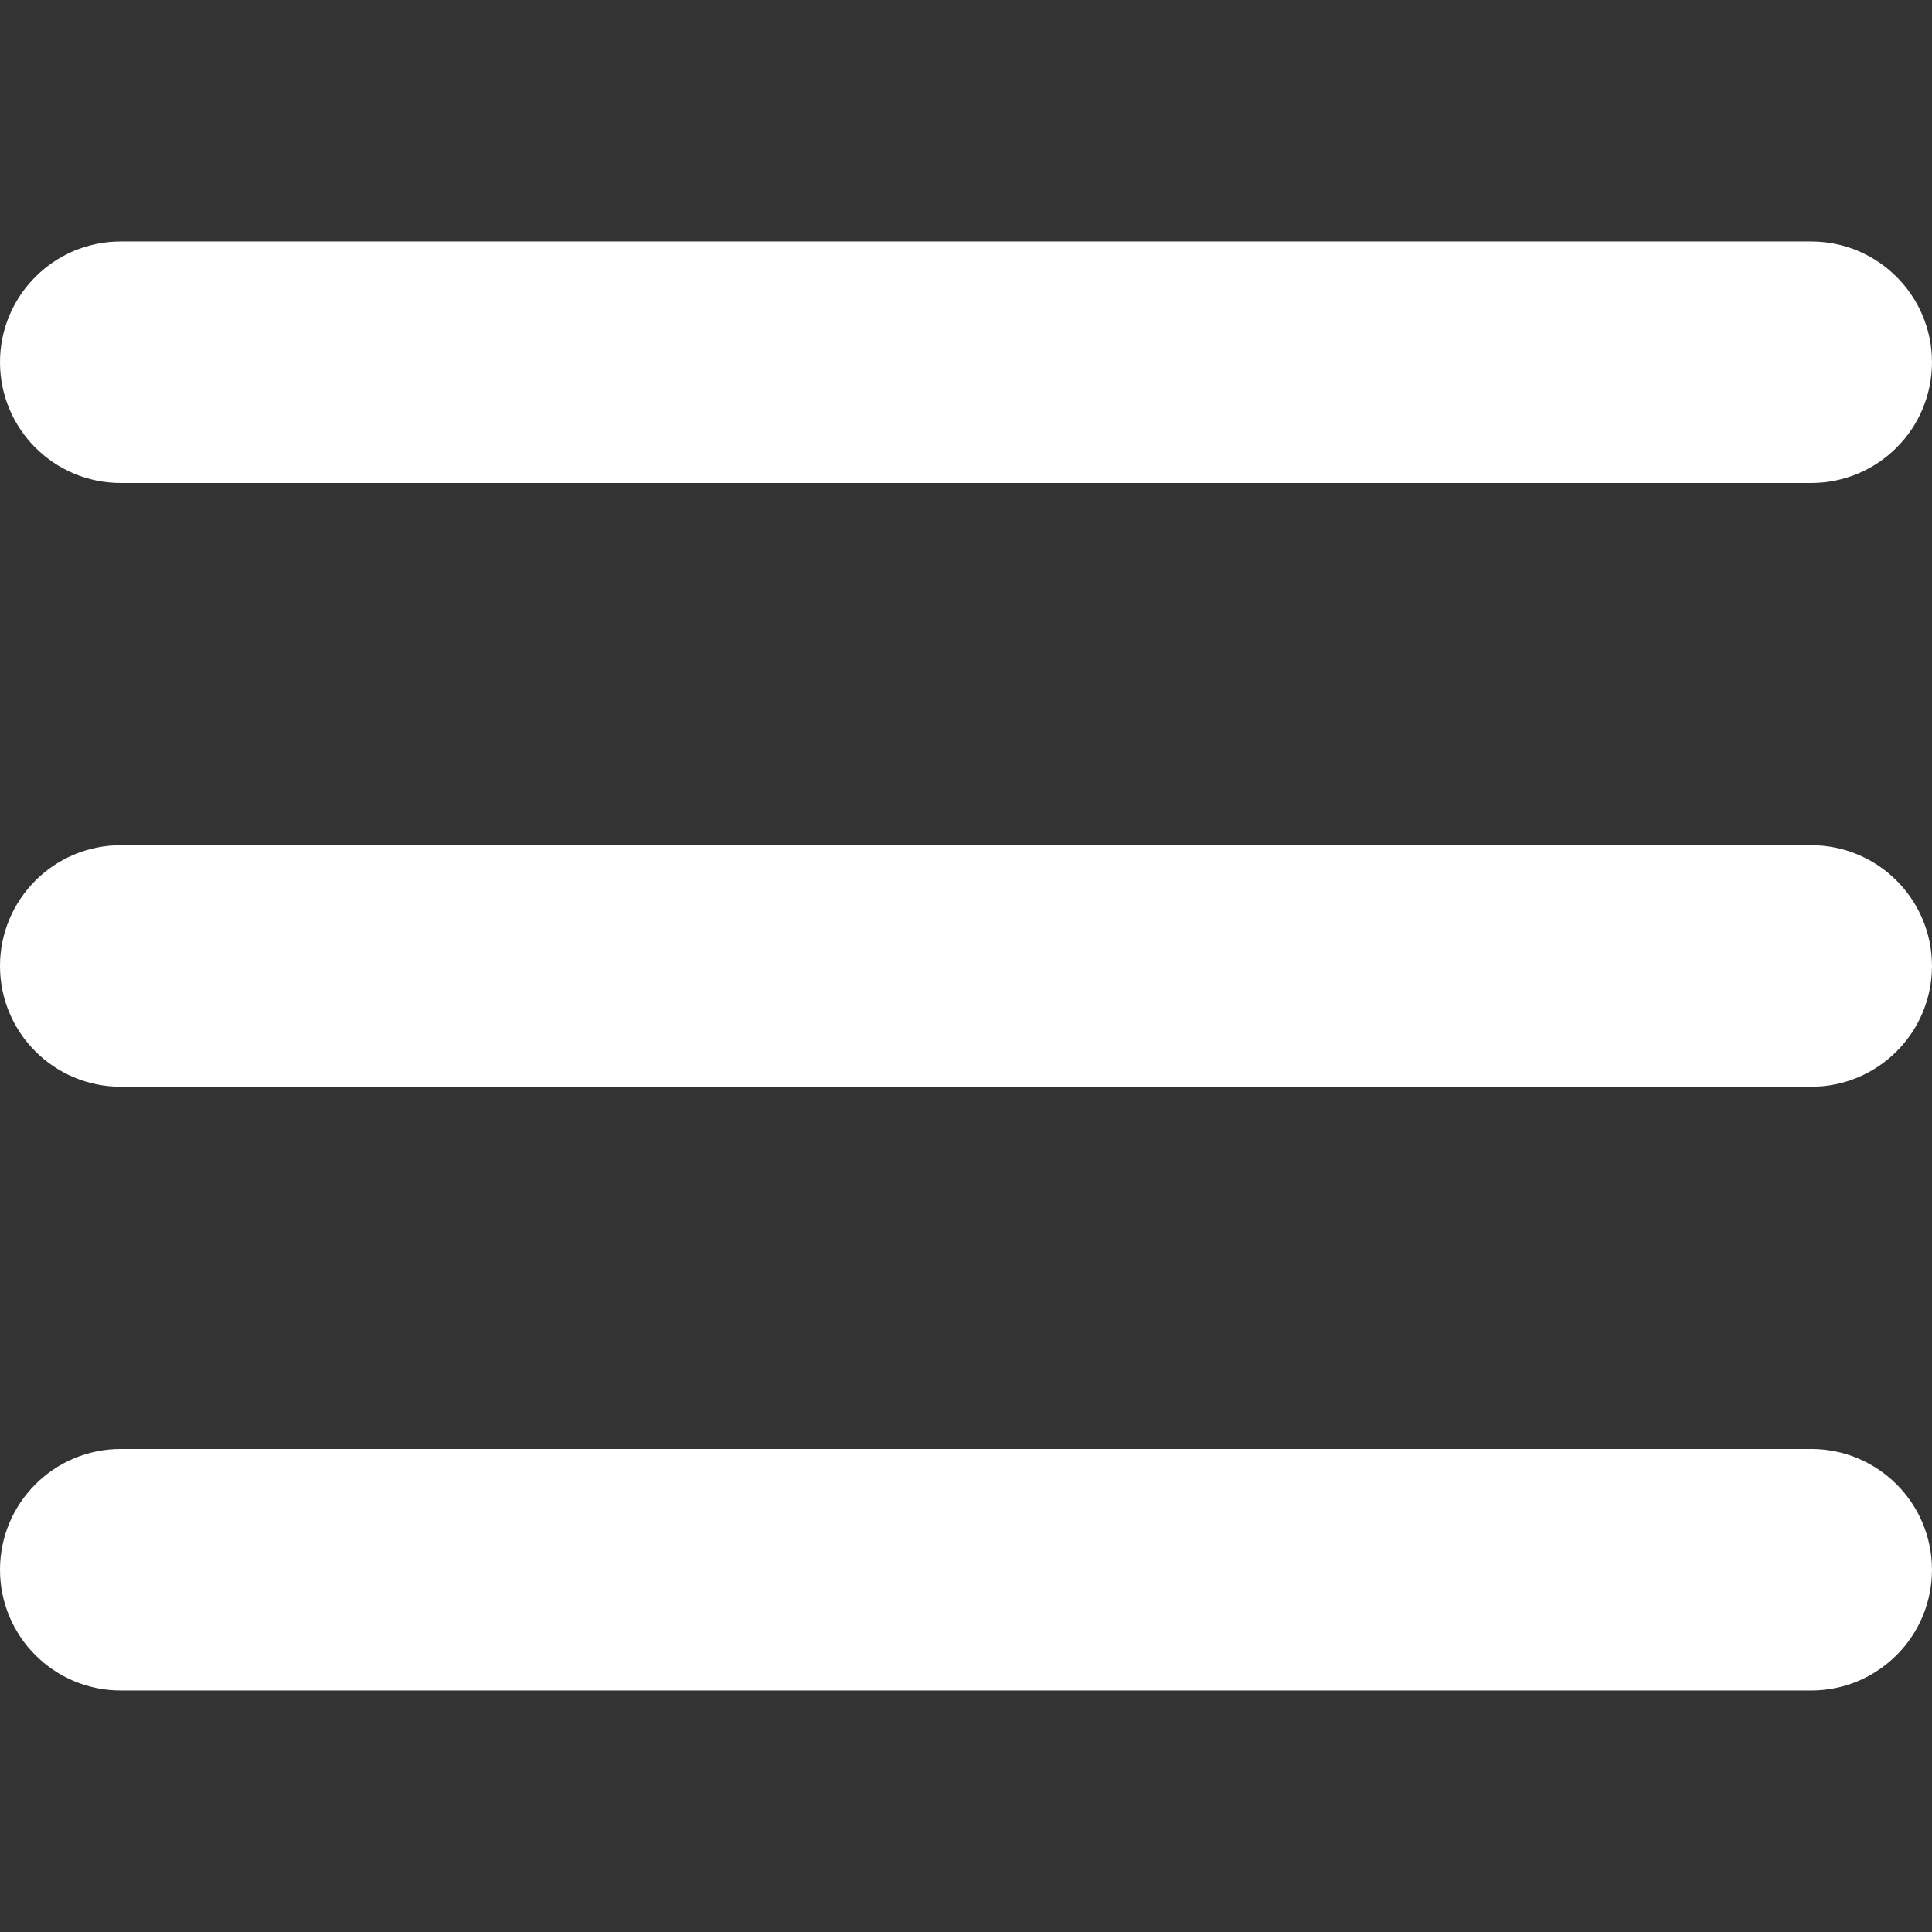 <?xml version="1.0" encoding="UTF-8"?> <svg xmlns="http://www.w3.org/2000/svg" viewBox="0 0 512.00 512.00" data-guides="{&quot;vertical&quot;:[],&quot;horizontal&quot;:[]}"><rect x="0" y="0" width="512.00" height="512.00" fill="#333333" stroke="none"/><defs></defs><path fill="#ffffff" stroke="none" fill-opacity="1" stroke-width="1" stroke-opacity="1" id="tSvg55f62375a4" title="Path 1" d="M479.993 447.994C330.662 447.994 181.331 447.994 32 447.994C14.326 447.994 0 433.667 0 415.994C0 398.322 14.326 383.994 32 383.994C181.331 383.994 330.662 383.994 479.994 383.994C497.666 383.994 511.993 398.322 511.993 415.994C511.992 433.667 497.666 447.994 479.993 447.994Z"></path><path fill="#ffffff" stroke="none" fill-opacity="1" stroke-width="1" stroke-opacity="1" id="tSvg1714730cd79" title="Path 2" d="M479.993 287.995C330.662 287.995 181.331 287.995 32 287.995C14.326 287.995 0 273.669 0 255.997C0 238.324 14.326 223.997 32 223.997C181.331 223.997 330.662 223.997 479.994 223.997C497.666 223.997 511.993 238.323 511.993 255.997C511.993 273.67 497.666 287.995 479.993 287.995Z"></path><path fill="#ffffff" stroke="none" fill-opacity="1" stroke-width="1" stroke-opacity="1" id="tSvge821dc8c04" title="Path 3" d="M479.993 127.998C330.662 127.998 181.331 127.998 32 127.998C14.326 127.998 0 113.672 0 95.998C0 78.325 14.326 63.998 32 63.998C181.331 63.998 330.662 63.998 479.994 63.998C497.666 63.998 511.993 78.325 511.993 95.998C511.993 113.672 497.666 127.998 479.993 127.998Z"></path></svg> 